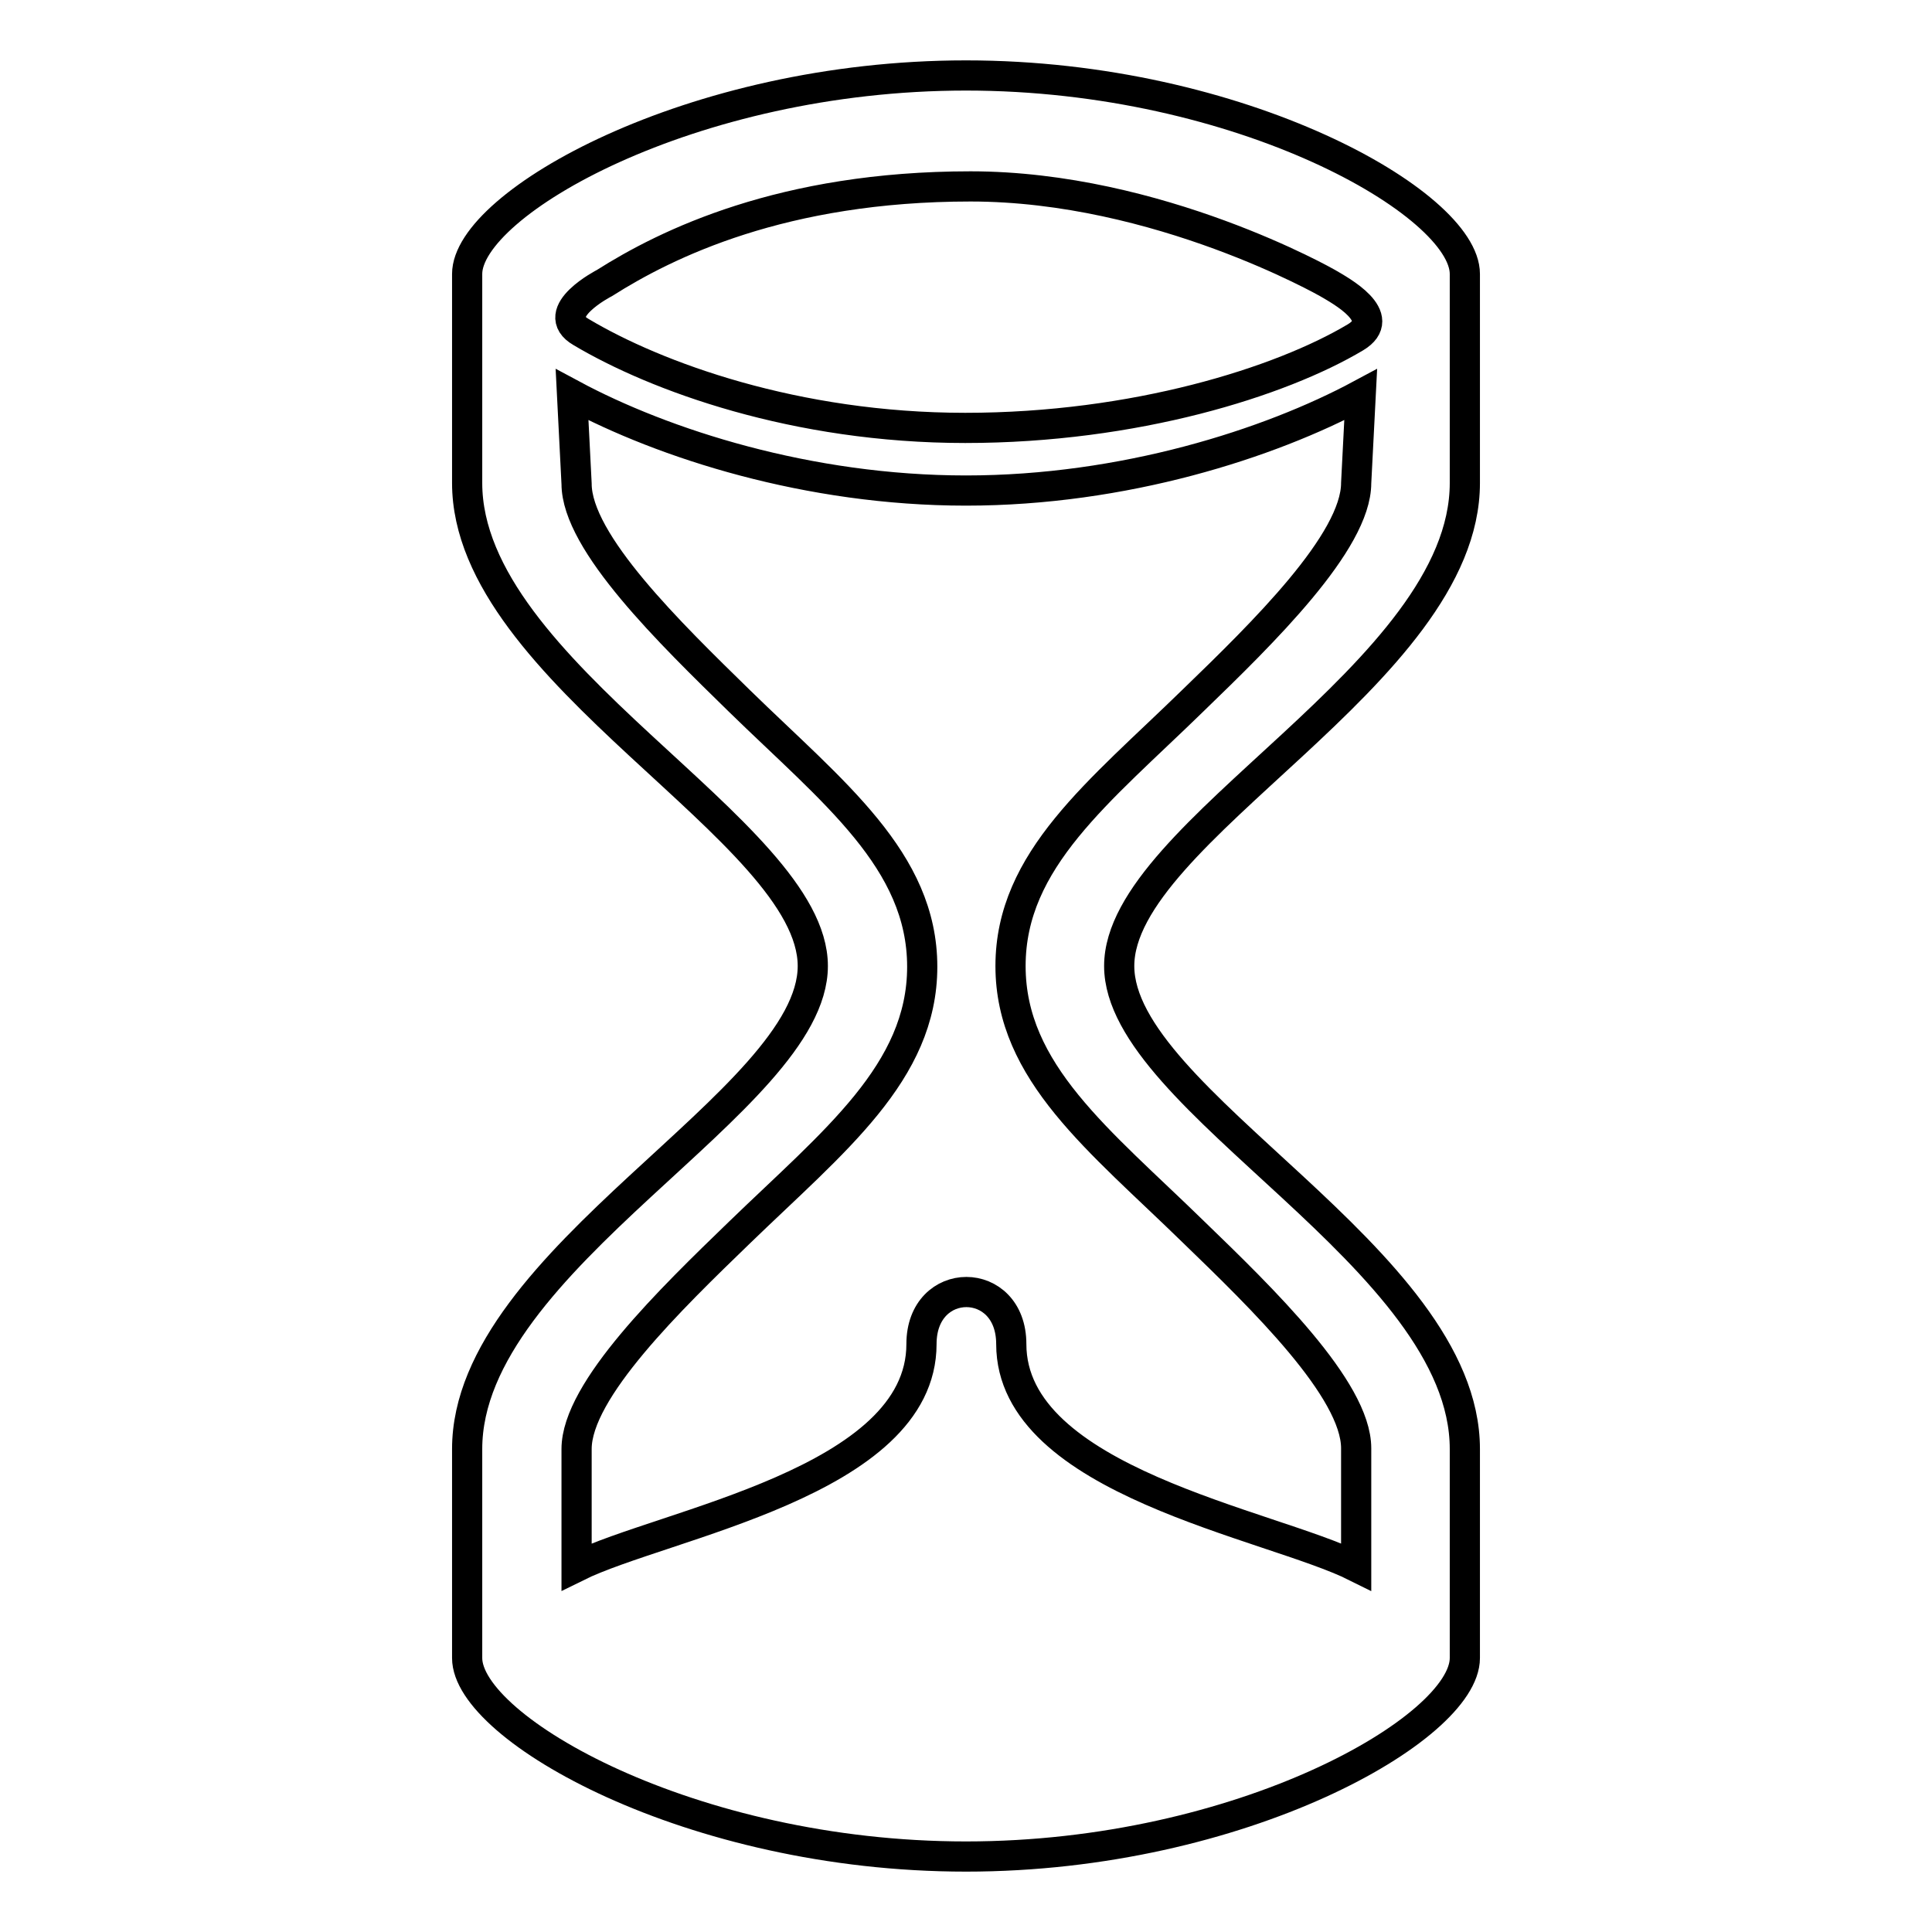 <?xml version="1.0" encoding="utf-8"?>
<!-- Svg Vector Icons : http://www.onlinewebfonts.com/icon -->
<!DOCTYPE svg PUBLIC "-//W3C//DTD SVG 1.1//EN" "http://www.w3.org/Graphics/SVG/1.1/DTD/svg11.dtd">
<svg version="1.1" xmlns="http://www.w3.org/2000/svg" xmlns:xlink="http://www.w3.org/1999/xlink" x="0px" y="0px" viewBox="0 0 256 256" enable-background="new 0 0 256 256" xml:space="preserve">
<g><g><g><path stroke-width="4" fill-opacity="0" stroke="#000000"  d="M194.1,64c0-25.2,0-27.7,0-27.7C194.1,27,164.5,10,128,10c-36.5,0-66.1,17-66.1,26.3c0,0,0,2.5,0,27.7s45.8,46.1,45.8,64c0,17.9-45.8,38.7-45.8,64s0,27.7,0,27.7c0,9.3,29.6,26.3,66.1,26.3c36.5,0,66.1-17,66.1-26.3c0,0,0-2.5,0-27.7c0-25.3-45.8-46.1-45.8-64C148.3,110.1,194.1,89.3,194.1,64L194.1,64z M80.1,37.5c8.2-5.2,23.6-12.8,48.5-12.8c24.9,0,47.3,12.8,47.3,12.8c1.7,1,8.2,4.5,3.7,7.2c-9.9,5.9-29.2,12-51.7,12S86.9,49.9,77,44C72.5,41.4,80.1,37.5,80.1,37.5L80.1,37.5z M133.9,128c0,14.1,11.8,23.1,24.2,35.2c9.1,8.8,21.6,20.9,21.6,28.7v15.7c-11.4-5.7-45.7-11.3-45.7-29.5c0-9.2-11.9-9.2-11.9,0c0,18.3-34.2,23.8-45.7,29.5V192c0-7.8,12.5-19.9,21.6-28.7c12.5-12.1,24.2-21.2,24.2-35.2c0-14.1-11.8-23.1-24.2-35.2c-9.1-8.9-21.6-21-21.6-28.8l-0.6-11.8c12.1,6.5,31.3,12.7,52.2,12.7c20.9,0,40.2-6.2,52.3-12.7L179.7,64c0,7.8-12.4,19.9-21.6,28.8C145.7,104.9,133.9,113.9,133.9,128L133.9,128z"/></g></g></g>
</svg>